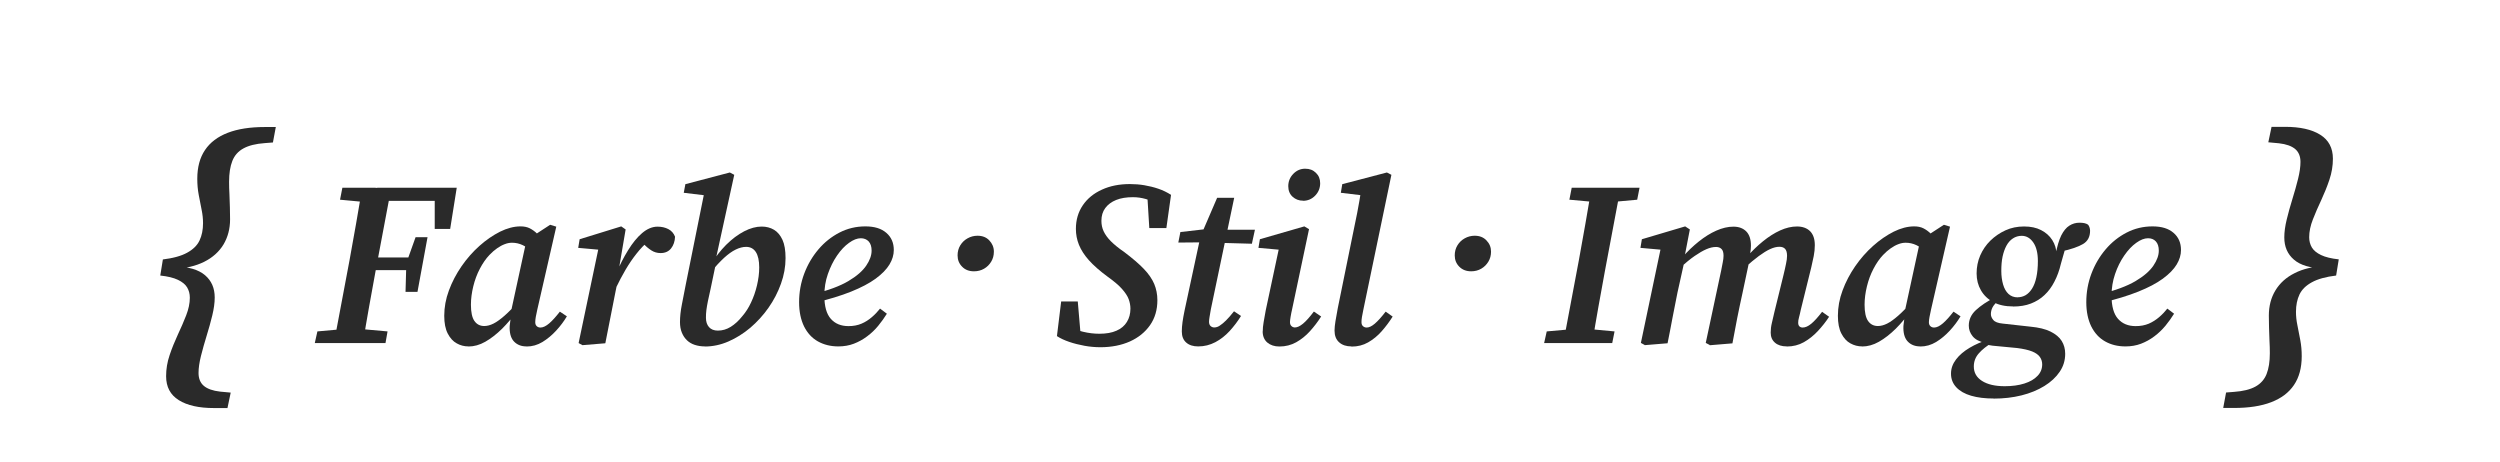 <?xml version="1.0" encoding="UTF-8"?> <svg xmlns="http://www.w3.org/2000/svg" id="Ebene_1" version="1.1" viewBox="0 0 278.28 51.48"><defs><style> .st0 { fill: #2a2a2a; } </style></defs><path class="st0" d="M17.84,30.67l.29-1.79c1.15-.14,2.05-.39,2.7-.75.66-.36,1.12-.81,1.38-1.36.26-.55.39-1.19.39-1.93,0-.48-.05-.98-.16-1.5-.11-.52-.21-1.07-.32-1.65s-.16-1.17-.16-1.79c0-1.29.29-2.36.86-3.2.57-.85,1.42-1.49,2.54-1.92,1.12-.43,2.49-.64,4.12-.64h1.22l-.32,1.72-.9.07c-1,.07-1.8.27-2.38.59-.59.32-1,.79-1.24,1.4-.24.61-.36,1.38-.36,2.31,0,.43.01.9.04,1.4.02.5.04.99.05,1.47.01.48.02.92.02,1.32,0,1.05-.25,1.98-.73,2.79-.49.81-1.21,1.46-2.15,1.93s-2.07.74-3.38.79l.11-.29c1.53.05,2.65.38,3.37,1,.72.62,1.07,1.44,1.07,2.47,0,.6-.09,1.26-.27,2-.18.74-.39,1.5-.63,2.27-.24.78-.45,1.52-.63,2.24s-.27,1.35-.27,1.9c0,.62.2,1.1.59,1.43.39.33,1,.55,1.81.64l1.18.11-.36,1.72h-1.5c-1.67,0-2.98-.29-3.92-.88-.94-.59-1.41-1.47-1.41-2.67,0-.79.13-1.57.39-2.34.26-.78.57-1.53.91-2.27.35-.74.66-1.46.93-2.15.27-.69.41-1.35.41-1.97,0-.43-.1-.81-.3-1.15-.2-.33-.54-.61-1.02-.84-.48-.23-1.13-.39-1.97-.48Z"></path><path class="st0" d="M35.04,38.19l.29-1.3,3.44-.31h.91l3.46.31-.23,1.3h-7.86ZM37.17,38.19l1.74-9.24c.24-1.34.48-2.68.72-4.02.23-1.34.46-2.69.69-4.02h3.23l-1.74,9.24c-.24,1.34-.49,2.68-.73,4.02-.24,1.35-.47,2.69-.68,4.02h-3.23ZM37.85,22.23l.26-1.33h3.7l-.26,1.64h-.39l-3.31-.31ZM40.35,30.07l.21-1.41h5.65l-.21,1.41h-5.65ZM41.76,22.36l.23-1.46h8.85l-.73,4.58h-1.72v-4.45l1.22,1.33h-7.86ZM45.14,32.49l.08-2.86.1-.6.94-2.63h1.33l-1.12,6.09h-1.33Z"></path><path class="st0" d="M52.15,38.56c-.47,0-.91-.11-1.31-.34-.41-.22-.74-.59-1-1.09-.26-.5-.39-1.16-.39-1.98,0-.94.17-1.88.52-2.82.35-.95.82-1.84,1.41-2.7.59-.85,1.25-1.6,1.99-2.26.74-.66,1.5-1.18,2.29-1.58.79-.39,1.55-.59,2.28-.59.4,0,.75.07,1.04.22.29.15.57.35.83.61.26.26.51.56.75.91l-1.28,1.07c-.35-.29-.71-.53-1.09-.72-.38-.18-.78-.27-1.2-.27-.26,0-.53.05-.81.16-.28.1-.56.26-.85.46-.29.2-.57.45-.85.74-.4.42-.75.93-1.07,1.54s-.56,1.26-.73,1.96c-.17.7-.26,1.38-.26,2.04,0,.83.13,1.44.39,1.81.26.37.62.56,1.09.56.33,0,.67-.09,1.03-.27.36-.18.76-.47,1.22-.87.46-.4.97-.92,1.52-1.56l.18.94h-.23c-.54.76-1.12,1.45-1.73,2.06-.62.61-1.24,1.09-1.87,1.45-.63.36-1.26.53-1.89.53ZM58.6,38.56c-.56,0-1-.17-1.34-.5-.34-.33-.52-.83-.53-1.51,0-.17,0-.34.03-.49.02-.16.04-.31.06-.47.03-.16.06-.32.09-.5l-.1-.08,1.82-8.38.29-.1,2.32-1.51.68.21-2.11,9.22c-.07.31-.13.59-.17.82s-.06.43-.06.59c0,.19.05.34.16.44.1.1.24.16.42.16.29,0,.62-.16.98-.47.36-.31.75-.75,1.18-1.3l.78.52c-.33.56-.73,1.09-1.2,1.6-.47.51-.98.93-1.52,1.26-.55.33-1.13.5-1.76.5Z"></path><path class="st0" d="M64.41,38.17l2.29-10.91.91.62-3.25-.29.16-.96,4.63-1.43.49.34-.73,4.3.08.29-.49,2.4c-.19.95-.38,1.9-.56,2.84-.18.94-.37,1.88-.56,2.84l-2.55.21-.42-.23ZM68.52,32.1l-.36-1.64h.42c.4-.94.84-1.81,1.33-2.6.49-.8,1.01-1.44,1.56-1.91s1.13-.72,1.72-.72c.45,0,.85.09,1.2.27.35.18.6.46.75.85-.02.52-.17.96-.44,1.3-.28.35-.67.52-1.17.52-.38,0-.72-.1-1.03-.3s-.63-.47-.98-.82l-.36-.42,1.33.03-.26.13c-.5.43-.97.92-1.39,1.46-.43.54-.82,1.12-1.2,1.76-.37.63-.74,1.33-1.11,2.1Z"></path><path class="st0" d="M78.47,38.56c-.42,0-.79-.06-1.13-.17-.34-.11-.63-.28-.87-.51-.24-.23-.43-.51-.57-.85-.14-.34-.21-.73-.21-1.18,0-.59.07-1.24.21-1.95.14-.71.29-1.47.44-2.26l2.11-10.47.91.68-3.25-.39.18-.96,4.95-1.3.49.26-2.06,9.42.05.29-.62,2.97c-.12.54-.22.99-.3,1.37s-.13.71-.17,1c-.04.29-.05.58-.05.86,0,.43.11.78.34,1.04.23.26.56.39.99.39.5,0,.98-.14,1.43-.42.45-.28.89-.68,1.3-1.2.36-.42.69-.92.96-1.51.28-.59.5-1.22.66-1.9.16-.68.25-1.34.25-2,0-.76-.13-1.34-.38-1.72-.25-.38-.61-.57-1.08-.57-.36,0-.75.1-1.16.3-.41.2-.84.51-1.29.92-.45.42-.94.94-1.46,1.56l-.34-.75h.31c.5-.87,1.08-1.62,1.72-2.26.64-.64,1.31-1.14,2-1.5.69-.36,1.35-.53,1.95-.53.52,0,.98.12,1.38.36.4.24.71.62.94,1.12.23.5.34,1.18.34,2.03,0,.96-.17,1.91-.51,2.85-.34.95-.8,1.84-1.39,2.68-.59.84-1.27,1.58-2.03,2.23-.76.64-1.58,1.15-2.43,1.52s-1.73.56-2.62.56Z"></path><path class="st0" d="M93.31,38.56c-.85,0-1.61-.19-2.27-.56-.66-.37-1.17-.93-1.54-1.67-.36-.74-.55-1.64-.55-2.69,0-1.11.19-2.17.57-3.18.38-1.01.91-1.91,1.58-2.7.67-.79,1.45-1.41,2.34-1.87.89-.46,1.85-.69,2.88-.69s1.79.24,2.34.72c.56.48.83,1.12.83,1.91,0,.54-.16,1.08-.48,1.61s-.83,1.06-1.54,1.58c-.7.51-1.61.99-2.73,1.44-1.12.45-2.49.87-4.1,1.25l-.05-.99c1.63-.4,2.91-.88,3.84-1.43.93-.55,1.59-1.13,1.99-1.72.4-.59.6-1.15.6-1.67,0-.45-.11-.79-.33-1.03-.22-.23-.51-.35-.87-.35-.4,0-.84.17-1.31.51-.48.34-.92.81-1.34,1.42-.42.61-.75,1.29-1.02,2.06s-.39,1.56-.39,2.4c0,1.18.24,2.04.72,2.58.48.54,1.13.81,1.97.81.54,0,1.02-.09,1.44-.27.43-.18.81-.43,1.16-.73s.65-.62.91-.95l.76.57c-.28.45-.6.9-.96,1.34-.36.44-.78.84-1.24,1.18-.46.35-.96.62-1.48.82s-1.11.3-1.73.3Z"></path><path class="st0" d="M108.41,30.2c-.54,0-.98-.17-1.31-.51-.34-.34-.51-.76-.51-1.26,0-.42.1-.79.3-1.12.2-.33.47-.59.81-.78.34-.19.71-.29,1.11-.29.54,0,.98.17,1.31.52s.51.76.51,1.25c0,.42-.1.79-.3,1.12-.2.33-.46.59-.79.78-.33.19-.7.29-1.12.29Z"></path><path class="st0" d="M117.65,37.41l.47-3.85h1.85l.34,3.96-1.43-1.2c.5.26,1.06.46,1.68.61.62.15,1.22.22,1.81.22.76,0,1.4-.11,1.91-.34.51-.22.9-.55,1.16-.98.26-.42.39-.92.39-1.47,0-.36-.07-.72-.2-1.07-.13-.35-.38-.72-.74-1.13s-.9-.86-1.61-1.37c-.87-.64-1.56-1.25-2.07-1.82-.51-.57-.88-1.15-1.11-1.72-.23-.57-.34-1.16-.34-1.77,0-1.01.26-1.88.77-2.63.51-.75,1.22-1.33,2.13-1.74.91-.42,1.95-.62,3.11-.62.54,0,1.08.04,1.61.13s1.06.22,1.56.39c.5.17.97.4,1.41.68l-.52,3.7h-1.9l-.23-3.78,1.33,1.2c-.54-.31-1.04-.53-1.5-.66-.46-.13-.93-.2-1.42-.2-.73,0-1.35.1-1.87.31s-.92.51-1.21.9c-.29.39-.43.86-.43,1.42,0,.42.08.81.25,1.17s.43.73.81,1.11c.37.37.87.78,1.5,1.21.9.68,1.62,1.3,2.16,1.86.54.56.92,1.12,1.16,1.68.23.56.35,1.16.35,1.8,0,1.08-.27,2-.82,2.79-.55.78-1.29,1.38-2.24,1.81-.95.42-2.04.64-3.27.64-.59,0-1.18-.05-1.78-.16s-1.16-.25-1.69-.43-.99-.39-1.37-.64Z"></path><path class="st0" d="M131.16,27l.23-1.17,3.38-.39v.13h4.92l-.34,1.56-4.69-.13-.1-.03-3.41.03ZM133.37,38.56c-.56,0-1-.14-1.33-.43-.33-.29-.49-.7-.49-1.24,0-.33.03-.68.08-1.05.05-.37.13-.8.23-1.29l1.77-8.23,1.85-4.3h1.9l-2.6,12.42c-.05.31-.1.59-.14.82-.04.23-.06.42-.06.56,0,.21.06.36.17.47.11.1.25.16.4.16.21,0,.42-.06.62-.2.21-.13.44-.33.7-.58.26-.26.56-.6.89-1.02l.78.52c-.36.59-.79,1.15-1.26,1.67-.48.52-1.01.94-1.6,1.25s-1.22.47-1.9.47Z"></path><path class="st0" d="M140.56,36.87c0-.29.03-.64.1-1.03.07-.39.15-.82.23-1.29l1.56-7.32.55.62-2.92-.26.16-.96,4.95-1.43.52.31-1.88,8.9c-.07.31-.13.59-.17.85-.04.25-.07.45-.07.59,0,.19.05.34.16.44.1.1.23.16.39.16.26,0,.56-.14.9-.42s.74-.73,1.21-1.35l.81.55c-.36.57-.78,1.12-1.24,1.63-.46.51-.97.92-1.54,1.24-.56.31-1.18.47-1.86.47-.56,0-1.01-.15-1.35-.44s-.52-.71-.52-1.25ZM145.04,22.34c-.45,0-.84-.15-1.16-.44s-.48-.69-.48-1.17c0-.54.19-1,.56-1.38s.81-.57,1.32-.57.88.15,1.2.46.47.69.47,1.16c0,.54-.19,1-.56,1.38s-.82.57-1.34.57Z"></path><path class="st0" d="M150.43,38.56c-.57,0-1.03-.15-1.37-.46-.34-.3-.51-.74-.51-1.31,0-.29.04-.63.1-1.02.07-.38.16-.87.26-1.46l1.61-7.91c.19-.9.37-1.8.55-2.69.17-.89.33-1.8.47-2.72l.96.86-3.25-.39.16-.96,4.97-1.3.5.26-3.12,15c-.07.33-.12.61-.16.83-.04.23-.05.42-.05.57,0,.19.05.34.16.44s.24.16.42.16c.26,0,.56-.14.9-.43.34-.29.74-.73,1.21-1.34l.78.55c-.36.57-.77,1.12-1.22,1.63-.45.51-.95.92-1.51,1.24s-1.17.47-1.85.47Z"></path><path class="st0" d="M163.76,30.2c-.54,0-.98-.17-1.32-.51-.34-.34-.51-.76-.51-1.26,0-.42.1-.79.3-1.12.2-.33.47-.59.81-.78.34-.19.71-.29,1.11-.29.54,0,.98.17,1.31.52.34.35.51.76.51,1.25,0,.42-.1.79-.3,1.12s-.46.59-.79.78c-.33.19-.7.29-1.12.29Z"></path><path class="st0" d="M171.88,38.19l.29-1.3,3.49-.31h.73l3.33.31-.26,1.3h-7.58ZM174.01,38.19l1.74-9.24c.24-1.34.48-2.68.72-4.02.23-1.34.46-2.69.69-4.02h3.23l-1.74,9.24c-.24,1.34-.49,2.68-.73,4.02-.24,1.35-.47,2.69-.68,4.02h-3.23ZM174.69,22.23l.26-1.33h7.55l-.26,1.33-3.38.31h-.75l-3.41-.31Z"></path><path class="st0" d="M183.07,38.4l-.42-.23,2.29-10.91.91.62-3.25-.29.16-.96,4.82-1.43.52.34-.65,3.36.08.03-.81,3.65c-.19.92-.37,1.85-.55,2.79-.17.94-.36,1.88-.55,2.84l-2.55.21ZM190.31,38.4l-.44-.23,1.72-8.07c.05-.31.11-.61.17-.88s.09-.53.09-.75c0-.35-.07-.6-.22-.75s-.35-.23-.61-.23c-.33,0-.69.08-1.08.25s-.82.42-1.3.75-1.01.77-1.6,1.29l-.05-1.12h.26c.59-.68,1.21-1.27,1.85-1.78.64-.51,1.29-.92,1.95-1.21.66-.29,1.29-.44,1.9-.44s1.08.18,1.43.53c.35.36.52.88.52,1.58,0,.29-.03.57-.08.83-.05.26-.1.53-.16.81l.05.1-.75,3.54c-.21.94-.4,1.87-.59,2.8-.18.93-.36,1.86-.53,2.8l-2.53.21ZM198.9,38.56c-.57,0-1.01-.14-1.33-.42s-.47-.65-.47-1.12c0-.35.04-.7.13-1.07s.18-.78.29-1.25l1.01-4.11c.1-.43.2-.83.27-1.2.08-.36.12-.67.12-.91,0-.36-.07-.62-.22-.78-.15-.16-.36-.23-.64-.23-.31,0-.66.09-1.03.26-.37.17-.79.43-1.25.77-.46.34-.99.78-1.58,1.31l-.05-1.17h.26c.59-.68,1.2-1.27,1.83-1.78.63-.51,1.27-.92,1.91-1.21.64-.29,1.27-.44,1.88-.44s1.11.18,1.46.53c.35.36.52.87.52,1.55,0,.4-.04.8-.12,1.21-.08.41-.17.82-.27,1.24l-1.17,4.74c-.07.33-.13.61-.2.85s-.09.43-.09.59c0,.17.04.31.13.4.09.09.21.14.37.14.29,0,.61-.14.95-.42.34-.28.74-.72,1.21-1.33l.78.55c-.36.56-.78,1.08-1.25,1.59-.47.5-.99.92-1.56,1.24-.57.32-1.21.48-1.9.48Z"></path><path class="st0" d="M207.29,38.56c-.47,0-.91-.11-1.32-.34-.41-.22-.74-.59-1-1.09-.26-.5-.39-1.16-.39-1.98,0-.94.17-1.88.52-2.82.35-.95.82-1.84,1.41-2.7.59-.85,1.25-1.6,1.99-2.26.74-.66,1.5-1.18,2.29-1.58.79-.39,1.55-.59,2.28-.59.4,0,.75.07,1.04.22.29.15.57.35.83.61.26.26.51.56.75.91l-1.28,1.07c-.35-.29-.71-.53-1.09-.72-.38-.18-.78-.27-1.2-.27-.26,0-.53.05-.81.16-.28.1-.56.26-.85.46-.29.2-.57.45-.85.74-.4.42-.75.93-1.07,1.54s-.56,1.26-.73,1.96c-.17.7-.26,1.38-.26,2.04,0,.83.13,1.44.39,1.81.26.37.62.56,1.09.56.33,0,.67-.09,1.03-.27.36-.18.76-.47,1.22-.87.46-.4.97-.92,1.52-1.56l.18.94h-.23c-.54.76-1.12,1.45-1.73,2.06-.62.61-1.24,1.09-1.87,1.45-.63.36-1.26.53-1.89.53ZM213.74,38.56c-.55,0-1-.17-1.34-.5-.34-.33-.52-.83-.53-1.51,0-.17,0-.34.03-.49.02-.16.04-.31.06-.47.03-.16.06-.32.09-.5l-.1-.08,1.82-8.38.29-.1,2.32-1.51.68.21-2.11,9.22c-.07.31-.13.59-.17.82-.04.23-.07.43-.07.59,0,.19.05.34.16.44.1.1.24.16.42.16.29,0,.62-.16.98-.47.36-.31.75-.75,1.18-1.3l.78.52c-.33.56-.73,1.09-1.2,1.6-.47.51-.98.93-1.52,1.26-.55.33-1.13.5-1.76.5Z"></path><path class="st0" d="M221.94,44.36c-.97,0-1.81-.1-2.53-.31-.71-.21-1.26-.52-1.65-.94-.39-.42-.59-.92-.59-1.51s.19-1.1.56-1.59c.37-.49.88-.92,1.52-1.3.64-.38,1.35-.69,2.13-.91l.44.29c-.68.42-1.2.83-1.56,1.25-.37.42-.55.9-.55,1.46,0,.68.3,1.21.91,1.6s1.45.59,2.53.59c.83,0,1.56-.1,2.19-.3s1.11-.48,1.46-.85c.35-.36.52-.79.52-1.28,0-.31-.09-.59-.26-.83s-.46-.45-.86-.61-.96-.29-1.67-.38l-2.73-.26c-.14-.02-.28-.04-.42-.07-.14-.03-.29-.05-.44-.06l.03-.18c-.64-.14-1.11-.39-1.39-.74-.29-.36-.43-.75-.43-1.18,0-.66.26-1.24.79-1.73s1.25-.98,2.17-1.44v-.31l.57.44c-.49.45-.79.79-.9,1.03-.11.23-.17.47-.17.72,0,.23.09.45.27.66.18.22.53.35,1.05.4l3.07.34c.94.09,1.69.27,2.25.55.56.28.98.62,1.24,1.04.26.42.39.89.39,1.43,0,.73-.2,1.4-.61,2-.41.61-.98,1.14-1.71,1.59-.73.45-1.58.8-2.54,1.04-.96.24-2,.36-3.11.36ZM224.08,34.11c-.87,0-1.6-.16-2.2-.48s-1.06-.76-1.38-1.32c-.32-.55-.48-1.18-.48-1.87s.13-1.38.4-2,.65-1.18,1.13-1.65c.49-.48,1.05-.86,1.68-1.15.63-.29,1.32-.43,2.07-.43s1.36.13,1.89.4.95.64,1.25,1.11c.3.47.46,1,.48,1.59h-.1c.16-.89.37-1.58.62-2.1.26-.51.56-.88.9-1.09.34-.22.72-.33,1.13-.33.21,0,.39.02.55.05.16.04.29.09.39.16.07.07.13.17.17.29.04.12.07.25.07.39,0,.68-.26,1.17-.78,1.48-.52.31-1.33.59-2.42.83l.6-.89c-.07.24-.14.49-.21.73s-.14.49-.21.73c-.07.24-.15.51-.23.81-.17.73-.41,1.39-.72,1.98-.3.59-.67,1.09-1.11,1.5-.43.41-.94.72-1.51.94-.57.22-1.23.33-1.98.33ZM224.6,33.09c.31,0,.6-.08.87-.23.27-.16.51-.4.72-.73.21-.33.37-.75.48-1.26.11-.51.17-1.12.17-1.81,0-.88-.17-1.58-.51-2.07-.34-.49-.77-.74-1.29-.74-.36,0-.69.1-.98.29-.29.19-.53.46-.72.81-.19.35-.33.76-.43,1.22-.1.47-.14,1-.14,1.59,0,.55.07,1.06.2,1.51s.33.8.6,1.05.61.38,1.03.38Z"></path><path class="st0" d="M236.58,38.56c-.85,0-1.61-.19-2.26-.56-.66-.37-1.17-.93-1.54-1.67-.36-.74-.55-1.64-.55-2.69,0-1.11.19-2.17.57-3.18.38-1.01.91-1.91,1.58-2.7.67-.79,1.45-1.41,2.34-1.87.89-.46,1.85-.69,2.88-.69s1.79.24,2.34.72c.56.48.83,1.12.83,1.91,0,.54-.16,1.08-.48,1.61s-.83,1.06-1.54,1.58-1.61.99-2.73,1.44c-1.12.45-2.49.87-4.1,1.25l-.05-.99c1.63-.4,2.91-.88,3.84-1.43.93-.55,1.59-1.13,1.99-1.72.4-.59.6-1.15.6-1.67,0-.45-.11-.79-.33-1.03s-.51-.35-.87-.35c-.4,0-.84.17-1.31.51-.48.34-.92.81-1.34,1.42-.42.61-.76,1.29-1.02,2.06-.26.76-.39,1.56-.39,2.4,0,1.18.24,2.04.72,2.58s1.13.81,1.97.81c.54,0,1.02-.09,1.45-.27.42-.18.81-.43,1.16-.73.35-.3.65-.62.91-.95l.75.57c-.28.45-.6.9-.96,1.34-.37.44-.78.84-1.24,1.18-.46.35-.96.62-1.48.82s-1.11.3-1.73.3Z"></path><path class="st0" d="M260.33,28.88l-.29,1.79c-1.15.14-2.05.39-2.7.75-.66.36-1.12.81-1.38,1.36s-.39,1.19-.39,1.93c0,.48.05.98.16,1.5.11.53.21,1.07.32,1.65s.16,1.17.16,1.79c0,1.29-.29,2.36-.86,3.2-.57.85-1.42,1.49-2.54,1.92-1.12.43-2.49.64-4.12.64h-1.22l.32-1.72.89-.07c1-.07,1.8-.27,2.38-.59s1-.79,1.24-1.4c.24-.61.36-1.38.36-2.31,0-.43-.01-.89-.04-1.4-.02-.5-.04-.99-.05-1.47-.01-.48-.02-.92-.02-1.33,0-1.05.24-1.98.73-2.79.49-.81,1.2-1.46,2.15-1.93.94-.48,2.07-.74,3.38-.79l-.11.29c-1.53-.05-2.65-.38-3.36-1-.72-.62-1.07-1.44-1.07-2.47,0-.6.09-1.26.27-2,.18-.74.39-1.5.63-2.27s.45-1.52.63-2.24c.18-.72.27-1.35.27-1.9,0-.62-.2-1.1-.59-1.43-.39-.33-1-.55-1.81-.64l-1.18-.11.36-1.72h1.5c1.67,0,2.98.29,3.92.88.94.59,1.41,1.47,1.41,2.67,0,.79-.13,1.57-.39,2.34-.26.78-.57,1.53-.91,2.27-.35.74-.66,1.46-.93,2.15-.27.69-.41,1.35-.41,1.97,0,.43.1.81.3,1.15.2.33.54.61,1.02.84.48.23,1.13.39,1.97.48Z"></path></svg> 